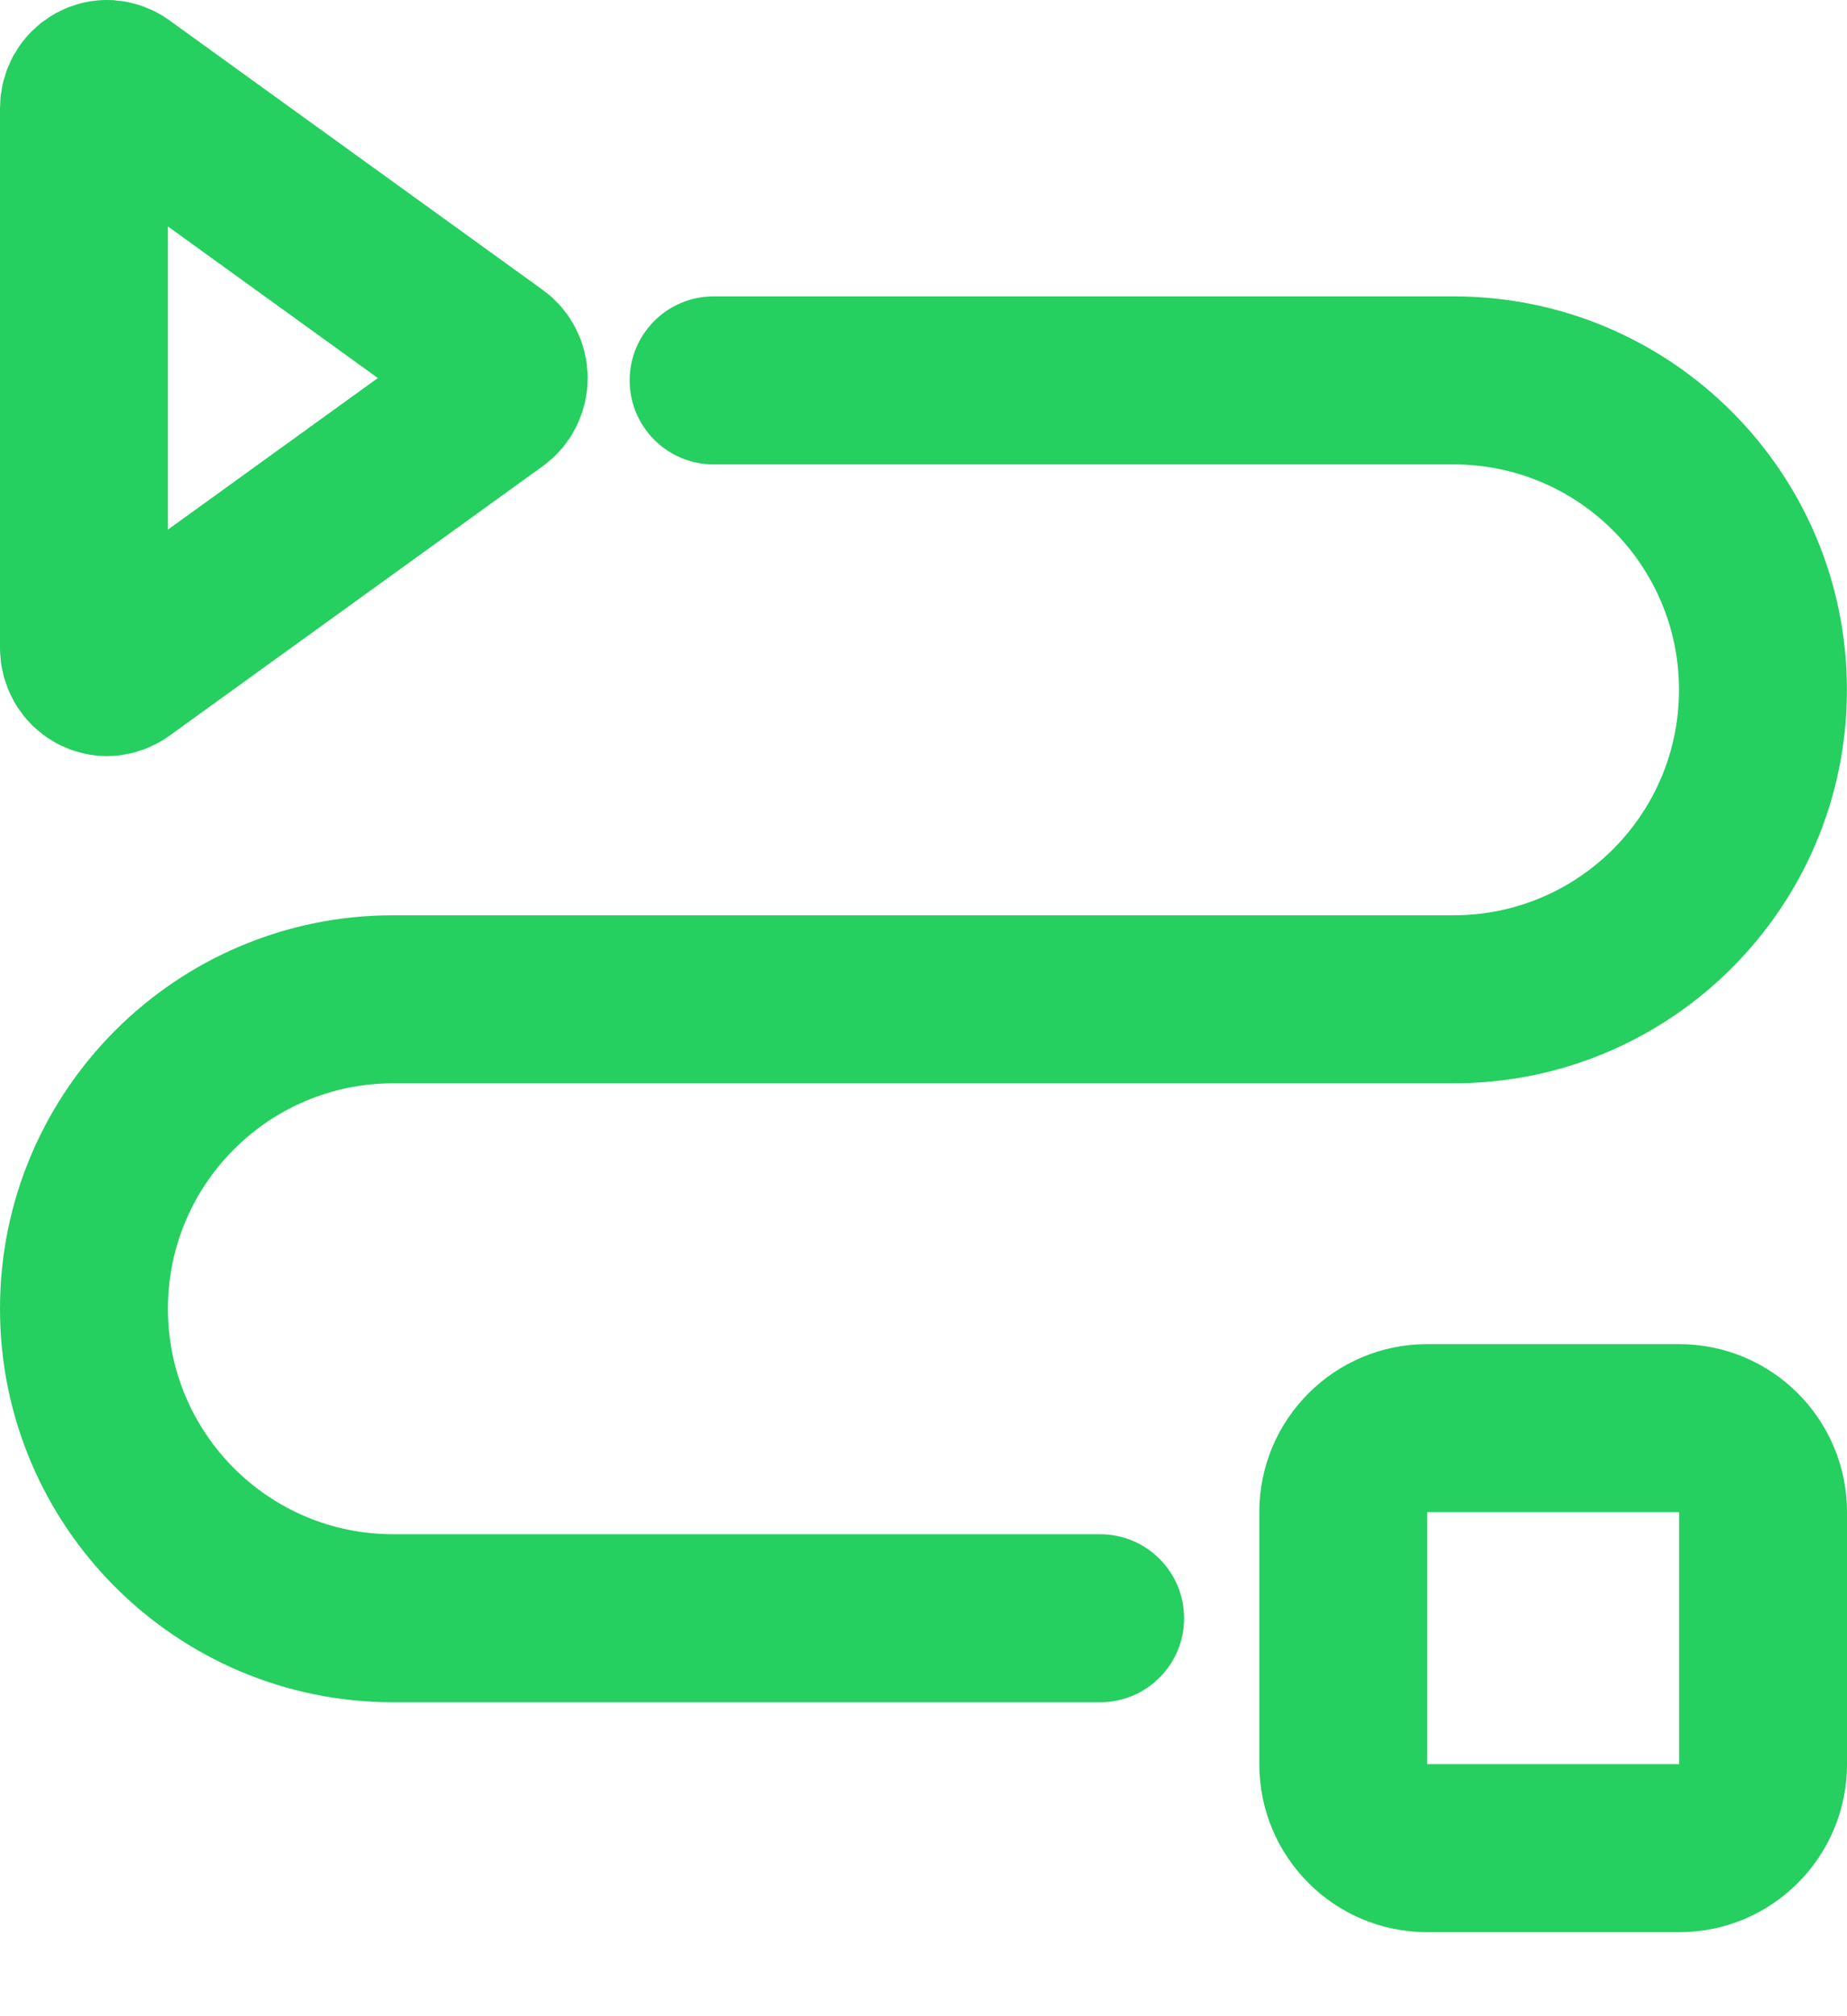 <svg width="22" height="24" viewBox="0 0 22 24" fill="none" xmlns="http://www.w3.org/2000/svg">
<path fill-rule="evenodd" clip-rule="evenodd" d="M20 18H17L17 21H20V18ZM17 16C15.895 16 15 16.895 15 18V21C15 22.105 15.895 23 17 23H20C21.105 23 22 22.105 22 21V18C22 16.895 21.105 16 20 16H17Z" fill="#25CF60"/>
<path fill-rule="evenodd" clip-rule="evenodd" d="M8.5 3.528C7.948 3.528 7.5 3.976 7.5 4.528C7.5 5.08 7.948 5.528 8.5 5.528H17.315C18.797 5.528 19.999 6.729 19.999 8.212C19.999 9.694 18.797 10.895 17.315 10.895H11.817C11.807 10.895 11.798 10.895 11.788 10.895H4.684C2.097 10.895 0 12.992 0 15.579C0 18.166 2.097 20.263 4.684 20.263H13.104C13.656 20.263 14.104 19.815 14.104 19.263C14.104 18.71 13.656 18.263 13.104 18.263H4.684C3.202 18.263 2 17.061 2 15.579C2 14.097 3.202 12.895 4.684 12.895H5.183C5.192 12.895 5.202 12.895 5.211 12.895H17.315C19.902 12.895 21.999 10.798 21.999 8.212C21.999 5.625 19.902 3.528 17.315 3.528H8.5Z" fill="#25CF60"/>
<path d="M1 1.288V7.712C1 7.765 1.014 7.816 1.039 7.861C1.065 7.906 1.102 7.942 1.147 7.967C1.191 7.991 1.241 8.003 1.29 8C1.34 7.996 1.388 7.979 1.43 7.949L5.881 4.737C5.918 4.711 5.948 4.675 5.968 4.634C5.989 4.593 6 4.547 6 4.5C6 4.453 5.989 4.407 5.968 4.366C5.948 4.325 5.918 4.289 5.881 4.263L1.43 1.051C1.388 1.021 1.34 1.004 1.29 1C1.241 0.997 1.191 1.009 1.147 1.033C1.102 1.058 1.065 1.094 1.039 1.139C1.014 1.184 1 1.235 1 1.288Z" stroke="#25CF60" stroke-width="2" stroke-linecap="round" stroke-linejoin="round"/>
</svg>
